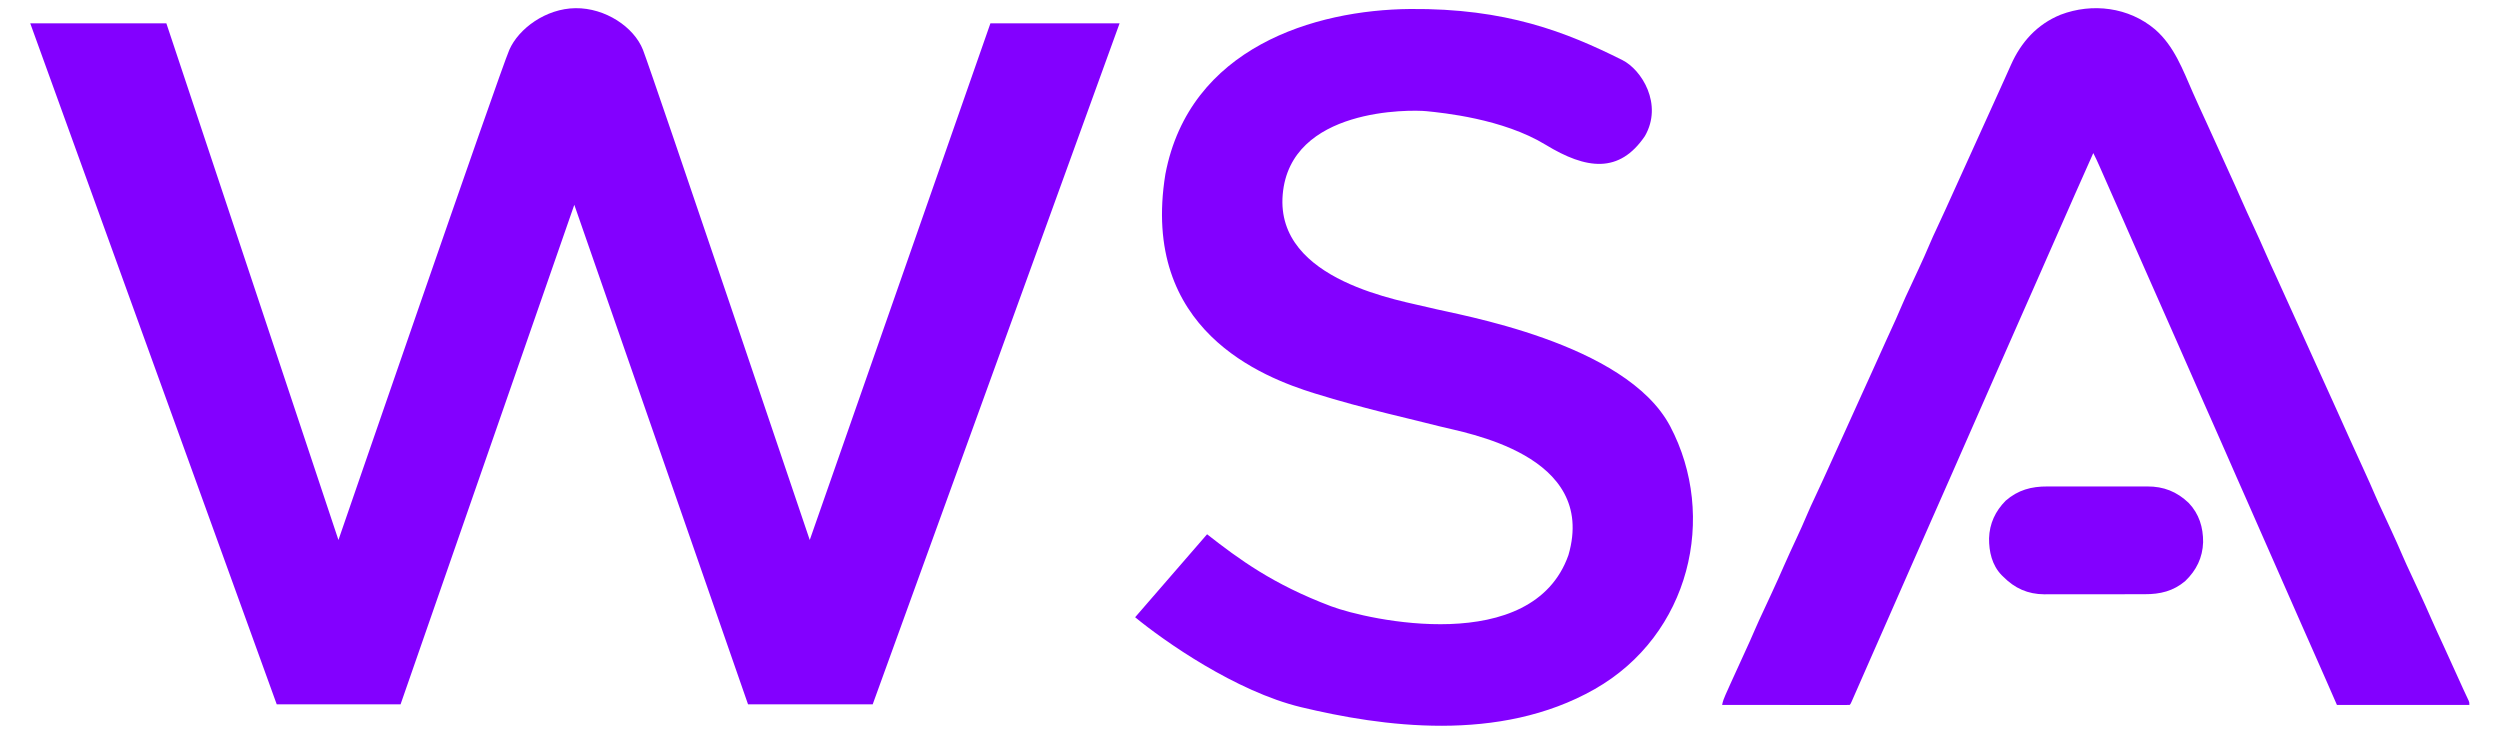 <svg width="75" height="22" viewBox="0 0 3000 897" fill="none" xmlns="http://www.w3.org/2000/svg" data-v-56481fff=""><path d="M2606.99 35.923C2630.51 56.348 2640.99 85.327 2653.25 113.148C2658.27 124.547 2663.45 135.872 2668.69 147.173C2674.43 159.559 2680.11 171.969 2685.66 184.439C2689.92 193.983 2694.27 203.487 2698.62 212.985C2703.12 222.785 2707.57 232.598 2711.88 242.485C2716.97 254.18 2722.33 265.743 2727.7 277.313C2732.68 288.074 2737.58 298.86 2742.31 309.736C2746.38 319.043 2750.62 328.264 2754.88 337.485C2760.53 349.741 2766.12 362.019 2771.62 374.344C2775.86 383.833 2780.17 393.287 2784.5 402.735C2789.91 414.546 2795.27 426.38 2800.57 438.243C2804.83 447.765 2809.15 457.253 2813.5 466.735C2818.31 477.238 2823.1 487.751 2827.81 498.298C2833.12 510.165 2838.46 522.017 2843.81 533.86C2844.22 534.754 2844.62 535.648 2845.04 536.568C2851.01 549.767 2857.02 562.943 2863.07 576.11C2867.54 585.866 2871.93 595.65 2876.14 605.523C2878.83 611.79 2881.69 617.965 2884.58 624.135C2888.03 631.485 2891.42 638.861 2894.81 646.235C2895.18 647.042 2895.55 647.848 2895.94 648.679C2900.81 659.275 2905.62 669.887 2910.19 680.618C2913.14 687.527 2916.32 694.322 2919.51 701.121C2922.78 708.106 2926.01 715.109 2929.25 722.11C2929.65 722.969 2930.04 723.828 2930.45 724.712C2935.49 735.626 2940.45 746.567 2945.24 757.593C2949.85 768.147 2954.71 778.583 2959.55 789.032C2965.12 801.039 2970.61 813.072 2975.99 825.162C2978.54 830.875 2981.11 836.574 2983.74 842.247C2984.26 843.362 2984.78 844.477 2985.31 845.626C2986.28 847.726 2987.27 849.822 2988.25 851.917C2988.68 852.839 2989.11 853.762 2989.55 854.712C2990.12 855.92 2990.12 855.92 2990.7 857.152C2991.5 859.235 2991.5 859.235 2991.5 862.235C2938.04 862.235 2884.58 862.235 2829.5 862.235C2824.88 851.675 2820.26 841.115 2815.5 830.235C2812.81 824.124 2810.11 818.013 2807.41 811.906C2806.24 809.266 2805.08 806.626 2803.91 803.986C2801.85 799.326 2799.79 794.667 2797.73 790.008C2794.13 781.876 2790.53 773.744 2786.94 765.61C2786.55 764.724 2786.15 763.838 2785.75 762.925C2779.14 747.978 2772.57 733.017 2766 718.051C2761.2 707.107 2756.39 696.168 2751.56 685.235C2751.25 684.534 2750.94 683.833 2750.62 683.111C2750.01 681.725 2749.4 680.339 2748.79 678.953C2748.35 677.95 2748.35 677.95 2747.89 676.927C2747.6 676.27 2747.31 675.612 2747.02 674.935C2742.94 665.699 2738.87 656.457 2734.81 647.215C2732.08 641.011 2729.35 634.807 2726.62 628.604C2724.34 623.422 2722.06 618.239 2719.79 613.056C2715.58 603.494 2711.37 593.938 2707.12 584.4C2702.37 573.747 2697.68 563.07 2693.06 552.36C2688.8 542.492 2684.48 532.661 2680.06 522.86C2675.61 512.969 2671.21 503.054 2666.88 493.11C2661.37 480.49 2655.82 467.89 2650.25 455.298C2643.98 441.12 2637.73 426.933 2631.5 412.735C2619.07 384.405 2606.57 356.112 2593.99 327.847C2587.04 312.206 2580.13 296.545 2573.28 280.857C2572.12 278.212 2570.97 275.567 2569.81 272.923C2569.52 272.259 2569.23 271.595 2568.93 270.911C2563.43 258.327 2557.87 245.774 2552.28 233.229C2547.8 223.168 2543.34 213.094 2538.95 202.995C2536.61 197.657 2534.15 192.423 2531.5 187.235C2523.87 204.198 2516.29 221.181 2508.83 238.214C2506.64 243.202 2504.44 248.188 2502.25 253.173C2501.81 254.181 2501.36 255.19 2500.91 256.229C2496.94 265.234 2492.97 274.235 2489 283.235C2484.73 292.921 2480.45 302.608 2476.19 312.298C2475.76 313.268 2475.33 314.237 2474.89 315.236C2472.45 320.789 2470.01 326.343 2467.58 331.898C2458.86 351.811 2450.08 371.702 2441.24 391.563C2433.23 409.55 2425.31 427.571 2417.41 445.604C2414.61 451.984 2411.81 458.361 2409 464.735C2404.16 475.732 2399.33 486.734 2394.5 497.735C2387.43 513.838 2380.36 529.937 2373.27 546.032C2371.99 548.933 2370.71 551.834 2369.44 554.735C2369 555.735 2368.56 556.734 2368.1 557.764C2365.19 564.394 2362.28 571.027 2359.37 577.661C2351.97 594.536 2344.55 611.403 2337.06 628.235C2336.56 629.359 2336.56 629.359 2336.05 630.505C2335.56 631.617 2335.56 631.617 2335.05 632.751C2326.98 650.883 2319.01 669.058 2311.06 687.241C2299.36 713.994 2287.62 740.728 2275.81 767.431C2269.93 780.711 2264.08 794.001 2258.25 807.298C2257.51 808.987 2256.77 810.677 2256.03 812.366C2255.48 813.608 2255.48 813.608 2254.93 814.874C2254.2 816.528 2253.47 818.181 2252.75 819.835C2250.92 823.993 2249.1 828.151 2247.27 832.309C2245.5 836.361 2243.72 840.411 2241.94 844.461C2241.28 845.966 2240.61 847.472 2239.95 848.978C2239.05 851.034 2238.15 853.088 2237.25 855.142C2236.74 856.3 2236.23 857.458 2235.7 858.651C2234.5 861.235 2234.5 861.235 2233.5 862.235C2231.49 862.332 2229.47 862.357 2227.46 862.356C2226.14 862.357 2224.83 862.358 2223.48 862.36C2222.01 862.356 2220.54 862.353 2219.07 862.349C2217.53 862.349 2215.99 862.349 2214.45 862.349C2210.27 862.35 2206.08 862.344 2201.9 862.337C2197.53 862.331 2193.16 862.33 2188.79 862.329C2180.51 862.326 2172.23 862.318 2163.95 862.307C2154.52 862.296 2145.1 862.291 2135.68 862.286C2116.28 862.275 2096.89 862.258 2077.5 862.235C2078.29 857.913 2079.7 854.162 2081.5 850.173C2081.96 849.136 2081.96 849.136 2082.43 848.078C2083.45 845.795 2084.47 843.515 2085.5 841.235C2086.22 839.63 2086.94 838.024 2087.65 836.418C2093.17 824.095 2098.8 811.826 2104.46 799.568C2109.17 789.381 2113.8 779.173 2118.19 768.848C2121.14 761.941 2124.32 755.147 2127.51 748.35C2130.78 741.365 2134.01 734.362 2137.25 727.36C2137.65 726.502 2138.04 725.643 2138.45 724.759C2143.49 713.851 2148.45 702.917 2153.23 691.895C2157.92 681.153 2162.89 670.54 2167.82 659.909C2172.56 649.681 2177.28 639.452 2181.6 629.037C2184.37 622.384 2187.44 615.877 2190.51 609.355C2193.74 602.453 2196.93 595.53 2200.12 588.61C2200.52 587.76 2200.91 586.909 2201.32 586.032C2206.84 574.064 2212.3 562.068 2217.67 550.028C2221.89 540.571 2226.18 531.15 2230.5 521.735C2235.91 509.933 2241.26 498.107 2246.56 486.252C2251.26 475.721 2256.06 465.232 2260.87 454.745C2264.74 446.287 2268.6 437.825 2272.35 429.308C2274.59 424.226 2276.9 419.172 2279.21 414.122C2279.55 413.382 2279.89 412.641 2280.24 411.878C2280.95 410.34 2281.66 408.801 2282.36 407.263C2290.13 390.341 2290.13 390.341 2297.5 373.242C2300.31 366.532 2303.4 359.96 2306.5 353.377C2309.81 346.3 2313.09 339.204 2316.38 332.11C2316.77 331.253 2317.17 330.396 2317.58 329.513C2322.4 319.084 2327.19 308.653 2331.6 298.04C2334.09 292.064 2336.82 286.211 2339.57 280.354C2342.96 273.125 2346.29 265.866 2349.62 258.61C2349.99 257.807 2350.36 257.004 2350.74 256.176C2356.1 244.522 2361.39 232.842 2366.62 221.13C2370.86 211.639 2375.17 202.184 2379.5 192.735C2384.38 182.089 2389.22 171.429 2394 160.735C2399.11 149.294 2404.3 137.893 2409.52 126.503C2413.94 116.878 2418.31 107.237 2422.62 97.568C2424.44 93.494 2426.27 89.425 2428.1 85.356C2428.99 83.365 2429.88 81.372 2430.77 79.377C2443.18 51.448 2462.79 29.671 2491.52 17.989C2530.34 3.198 2574.96 8.829 2606.99 35.923Z" fill="#8300FF"></path><path d="M1696 11.003C1813 10.003 1886.5 39.003 1955.5 73.498C1979 85.248 2005.5 127.498 1983 166.498C1951.75 212.498 1911.5 207.498 1861.5 177.005C1809.17 145.09 1735.5 138.005 1716 136.005C1696.5 134.005 1549 131.503 1540 238.003C1531 344.503 1687.5 368.003 1720.5 376.503C1753.5 385.003 1959.69 418.503 2014 521.505C2072 631.505 2038.5 776.504 1921.5 843.004C1804.5 909.504 1660.5 888.504 1562.5 865.004C1482.5 845.821 1394.5 783.838 1359.5 755.004L1447.5 653.504C1486.5 684.003 1528 714.684 1599 741.504C1644 758.503 1845.5 803.503 1889.5 679.004C1925.5 555.504 1762.5 529.505 1732 521.505C1701.5 513.505 1641 500.505 1578.5 481.005C1516 461.505 1365.5 404.003 1396.5 213.003C1426 58.003 1579 12.003 1696 11.003Z" fill="#8300FF"></path><path d="M174.5 28.505H8L309.5 861.503H461L673.5 250.503L886 861.503H1038.5L1340.5 28.505L1182.5 28.505L961.5 660.503C961.5 660.503 768.5 89.005 757.5 61.003C746.5 33.002 711.366 9.606 675 10.005C638.634 10.405 605.375 35.003 594 61.003C582.625 87.003 385 660.505 385 660.505L174.5 28.505Z" fill="#8300FF"></path><path d="M2475.41 595.025C2476.87 595.021 2478.33 595.015 2479.79 595.009C2483.72 594.995 2487.64 595 2491.57 595.01C2495.7 595.018 2499.83 595.01 2503.96 595.006C2510.9 595 2517.83 595.007 2524.76 595.022C2532.75 595.038 2540.74 595.033 2548.73 595.016C2555.62 595.003 2562.51 595.001 2569.4 595.009C2573.5 595.013 2577.6 595.014 2581.7 595.004C2585.56 594.995 2589.42 595.001 2593.28 595.019C2594.68 595.023 2596.09 595.022 2597.49 595.015C2617.62 594.928 2633.64 601.326 2648.24 615.206C2660.96 628.609 2666 645.098 2665.83 663.223C2665.23 682.075 2657.61 697.576 2644.05 710.635C2629.41 723.106 2613.27 726.885 2594.44 726.817C2592.99 726.823 2591.55 726.83 2590.1 726.838C2586.22 726.855 2582.33 726.854 2578.44 726.849C2575.18 726.846 2571.92 726.852 2568.66 726.858C2560.95 726.872 2553.24 726.87 2545.54 726.859C2537.63 726.847 2529.72 726.861 2521.81 726.888C2514.98 726.911 2508.15 726.917 2501.32 726.911C2497.26 726.908 2493.2 726.91 2489.14 726.927C2485.31 726.943 2481.49 726.939 2477.67 726.92C2475.62 726.915 2473.58 726.929 2471.53 726.944C2451.34 726.786 2435.43 719.628 2421.35 705.413C2420.67 704.754 2419.99 704.095 2419.29 703.417C2407.6 691.286 2403.84 674.783 2404.01 658.433C2404.54 640.431 2411.71 625.167 2424.35 612.413C2439.44 599.318 2455.76 594.931 2475.41 595.025Z" fill="#8300FF"></path></svg>
